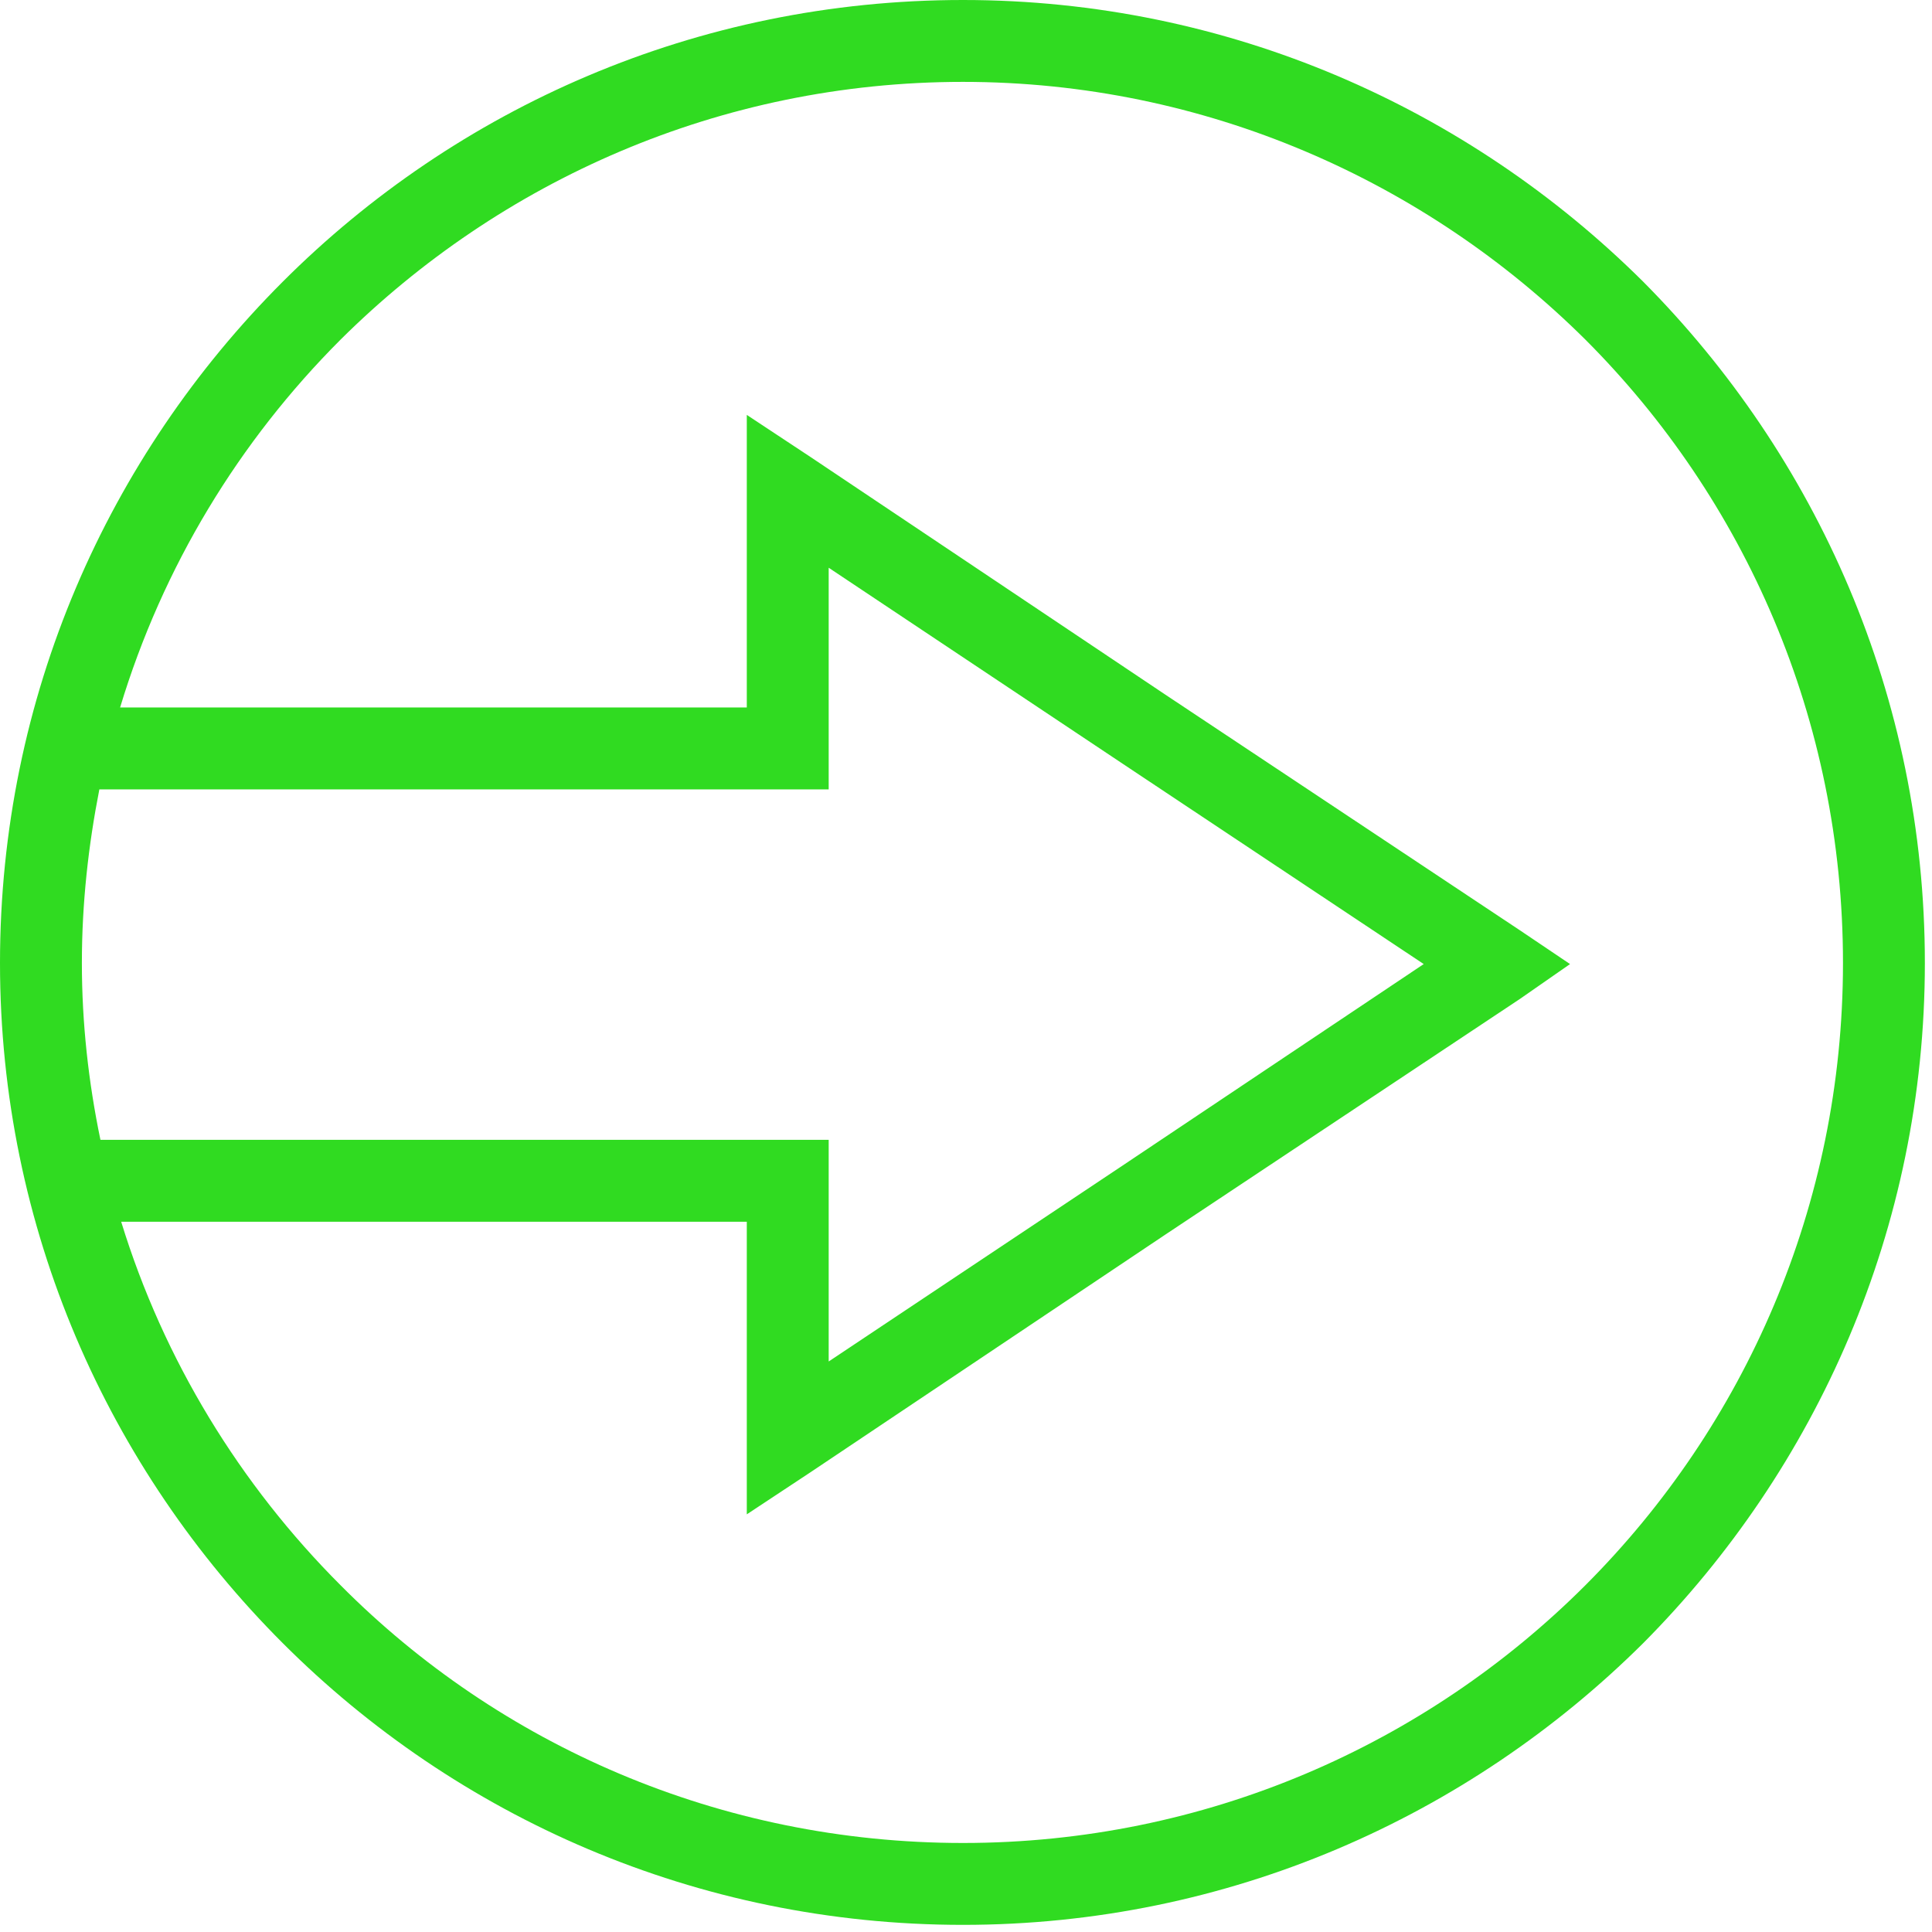 <?xml version="1.0" encoding="UTF-8" standalone="no"?><!DOCTYPE svg PUBLIC "-//W3C//DTD SVG 1.1//EN" "http://www.w3.org/Graphics/SVG/1.1/DTD/svg11.dtd"><svg width="90" height="90" viewBox="0 0 209 209" version="1.1" xmlns="http://www.w3.org/2000/svg" xmlns:xlink="http://www.w3.org/1999/xlink" xml:space="preserve" xmlns:serif="http://www.serif.com/" style="fill-rule:evenodd;clip-rule:evenodd;stroke-linejoin:round;stroke-miterlimit:2;"><g id="Layer_x0020_1"><path d="M104.173,0c28.701,0 54.685,11.693 73.583,30.472c18.779,18.898 30.472,44.882 30.472,73.701c0,28.701 -11.693,54.685 -30.472,73.583c-18.898,18.779 -44.882,30.472 -73.583,30.472c-28.819,0 -54.803,-11.693 -73.582,-30.472c-18.898,-18.898 -30.591,-44.882 -30.591,-73.583c0,-28.819 11.693,-54.803 30.591,-73.701c18.779,-18.779 44.763,-30.472 73.582,-30.472Zm-91.181,76.535l67.795,0l0,-31.653l6.969,4.606l38.268,25.63l38.385,25.512l5.434,3.661l-5.434,3.78l-38.385,25.512l-38.268,25.63l-6.969,4.606l0,-31.654l-67.677,0c4.607,15 12.874,28.465 23.74,39.331c17.126,17.244 40.985,27.874 67.323,27.874c26.221,0 50.079,-10.63 67.323,-27.874c17.244,-17.244 27.874,-41.102 27.874,-67.323c0,-26.338 -10.63,-50.197 -27.874,-67.441c-17.244,-17.126 -41.102,-27.874 -67.323,-27.874c-26.338,0 -50.079,10.748 -67.323,27.874c-10.984,10.985 -19.252,24.567 -23.858,39.803Zm76.654,8.859l-78.898,-0c-1.181,6.023 -1.89,12.283 -1.89,18.779c0,6.496 0.709,12.874 2.008,19.134l78.78,0l-0,23.976l31.535,-21.023l32.835,-21.969l-32.835,-21.85l-31.535,-21.024l-0,23.977Z" style="fill:#30db21;fill-rule:nonzero;"/></g></svg>